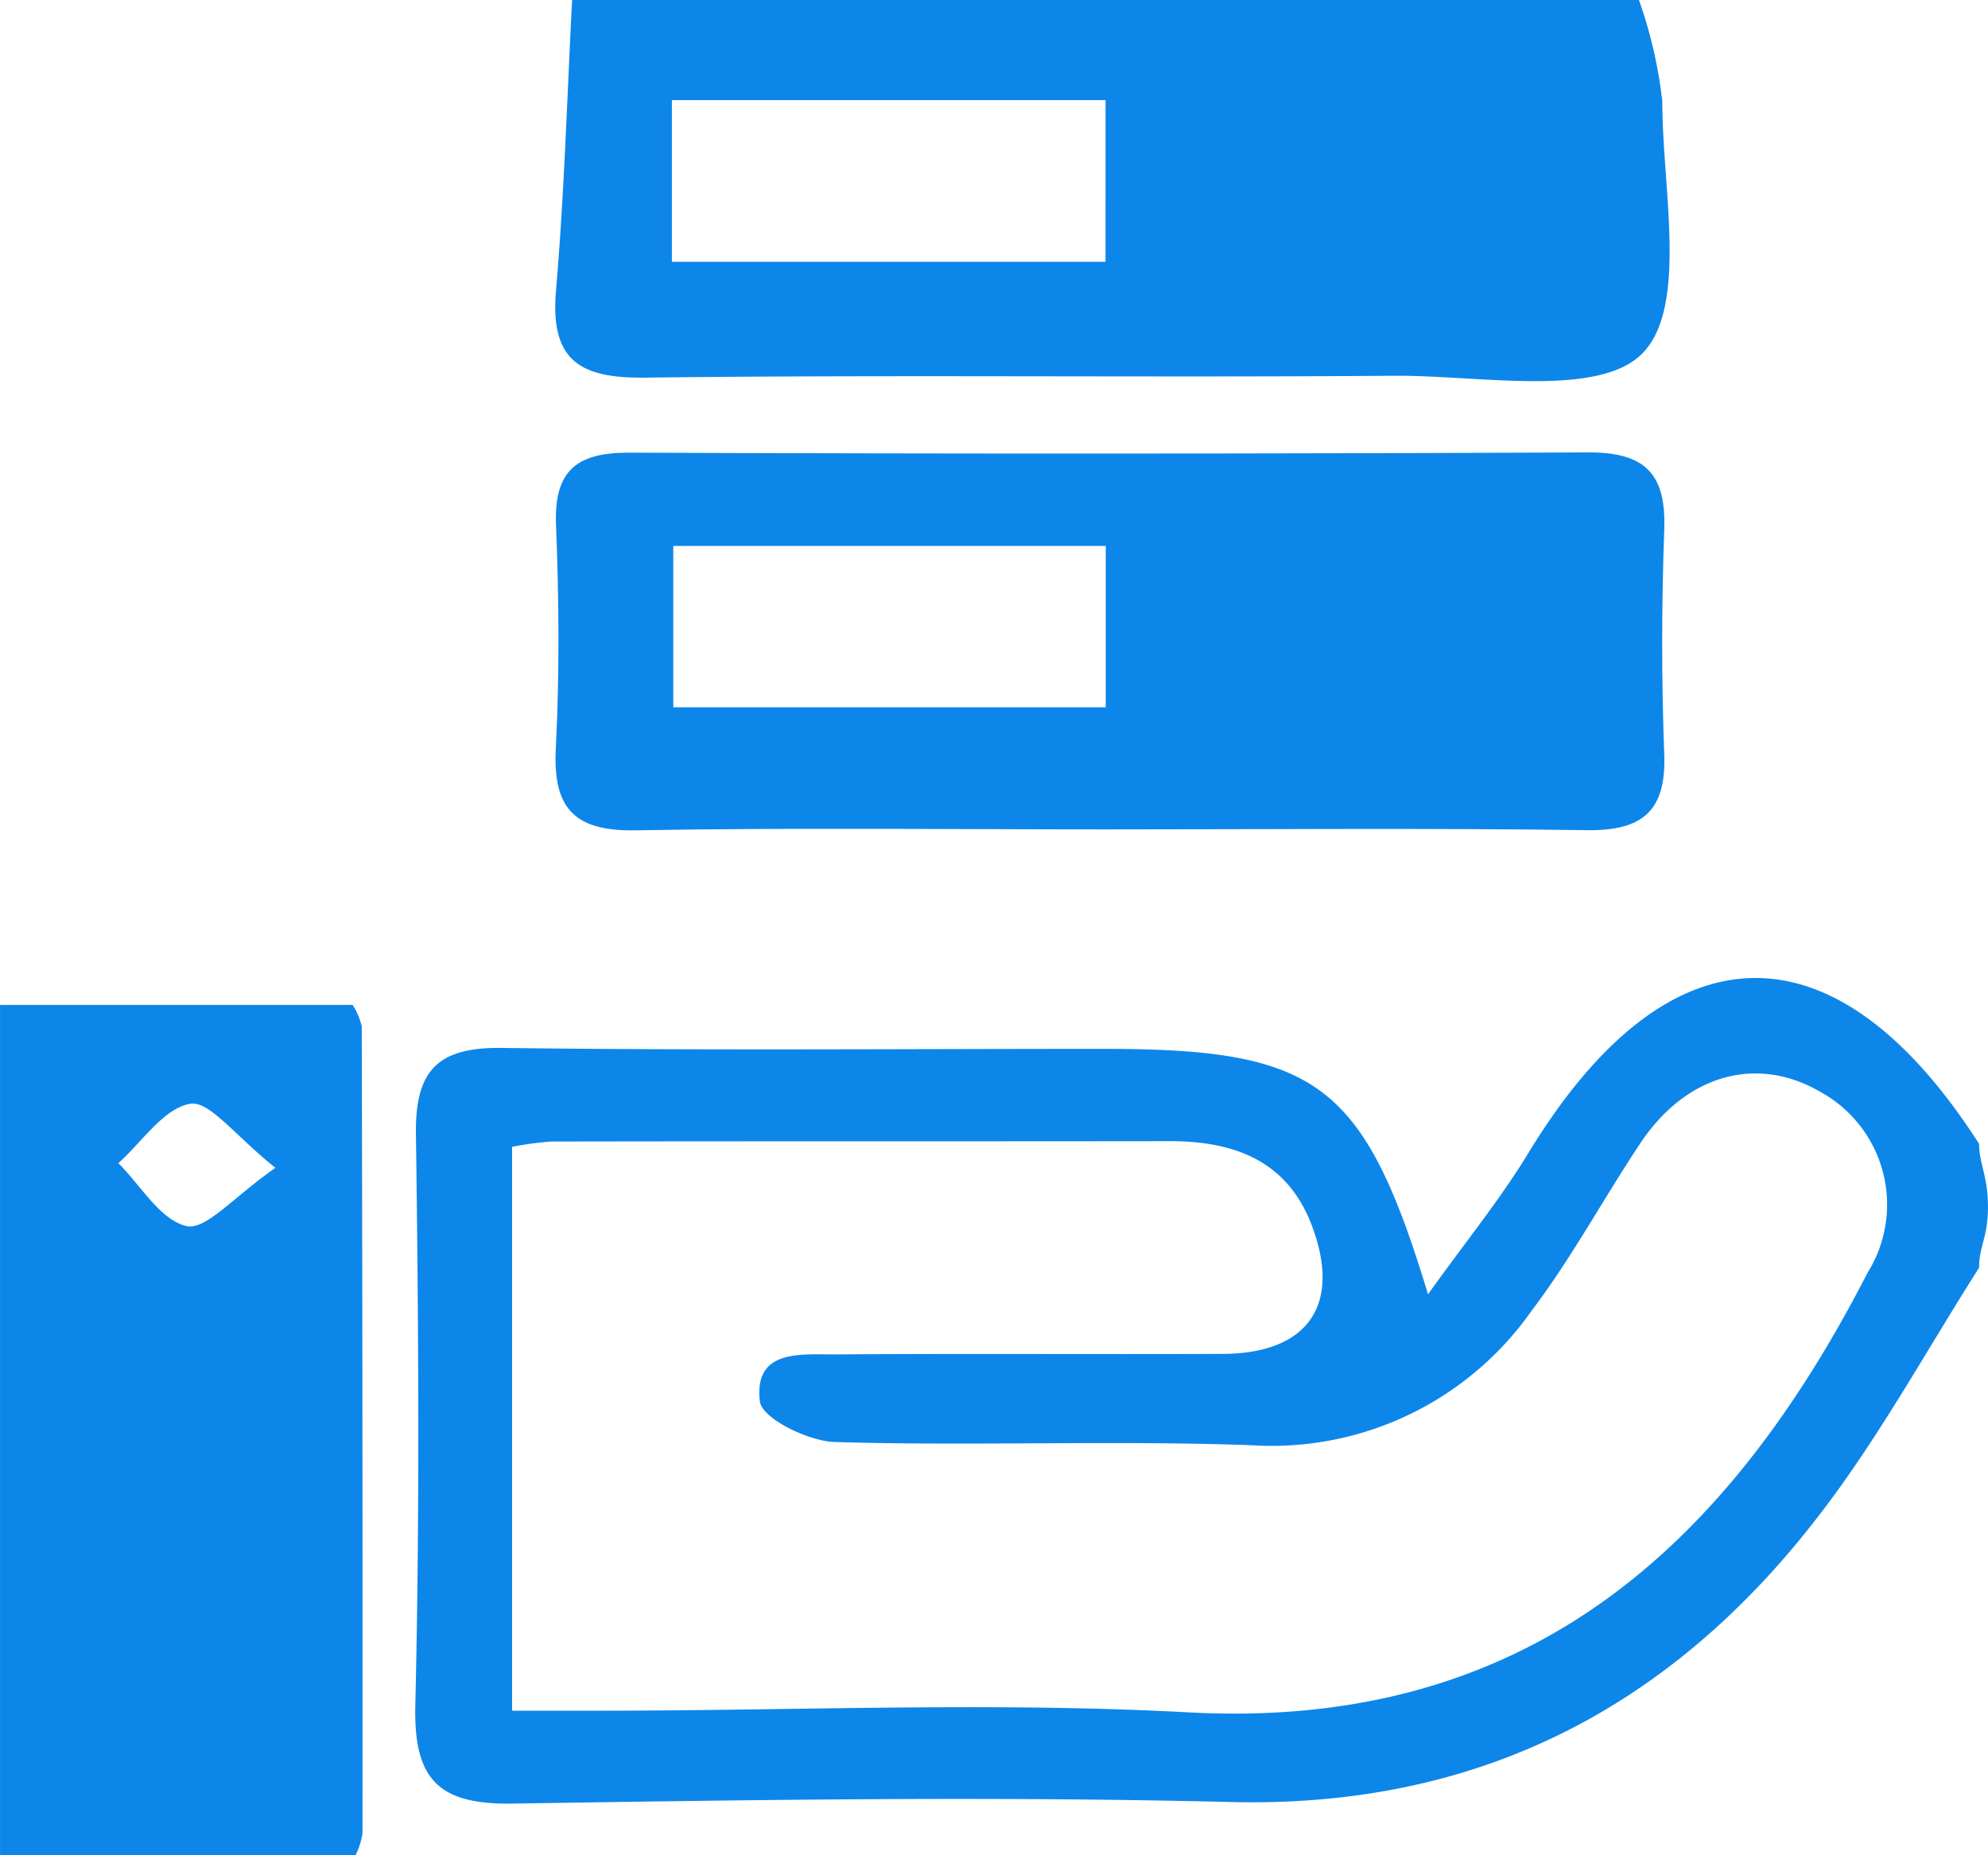 <svg xmlns="http://www.w3.org/2000/svg" width="61.829" height="57.706" viewBox="0 0 61.829 57.706">
  <g id="组_91939" data-name="组 91939" transform="translate(19.945 -21.408)">
    <path id="路径_144955" data-name="路径 144955" d="M247.316,545.368c-1.621,2.543-3.076,5.214-4.9,7.6-4.595,6.033-10.6,9.212-18.386,9.019-7.436-.184-14.882-.067-22.321.049-2.3.036-3.084-.74-3.028-3.067.14-5.917.1-11.841.019-17.761-.027-1.966.67-2.7,2.655-2.677,6.24.081,12.481.029,18.722.029,6.657,0,8.1,1.039,10.1,7.634,1.158-1.619,2.24-2.945,3.121-4.393,4.347-7.15,9.542-7.271,14.018-.286,0,.613.276,1,.276,1.958s-.276,1.219-.276,1.889Zm-45.623,13.778h2.778c6.084,0,12.183-.276,18.25.052,10.48.566,16.714-5.081,21.125-13.672a4,4,0,0,0-1.467-5.628c-1.966-1.148-4.166-.546-5.591,1.587-1.153,1.728-2.142,3.576-3.394,5.227a9.87,9.87,0,0,1-8.7,4.177c-4.317-.157-8.646.029-12.966-.1-.827-.024-2.267-.735-2.33-1.26-.2-1.651,1.3-1.457,2.383-1.465,4-.029,8.006,0,12.008-.016,2.652-.008,3.717-1.524,2.767-4.012-.768-2.012-2.427-2.609-4.427-2.605-6.4.009-12.809,0-19.214.012a9.858,9.858,0,0,0-1.225.165c0,5.791,0,11.448,0,17.536Z" transform="translate(-205.709 -484.528)" fill="#0d86e9"/>
    <path id="路径_144956" data-name="路径 144956" d="M305.964,21.408a14.123,14.123,0,0,1,.726,3.15c0,2.7.8,6.357-.6,7.823-1.361,1.419-5.073.694-7.754.715-7.763.06-15.527-.036-23.289.058-2.059.025-2.948-.562-2.763-2.717.257-3,.344-6.019.5-9.029h33.181Zm-16.589,3.115H275.887v5.028h13.487Z" transform="translate(-274.936)" fill="#0d86e9"/>
    <path id="路径_144957" data-name="路径 144957" d="M-19.945,550.421H-8.979a2.071,2.071,0,0,1,.285.67q.031,12.551.023,25.1a2.372,2.372,0,0,1-.213.674h-11.06V550.421Zm8.566,5.068c-1.256-1-2.059-2.1-2.654-1.992-.825.143-1.494,1.188-2.23,1.846.7.7,1.307,1.772,2.121,1.958.593.136,1.455-.9,2.763-1.813Z" transform="translate(0 -497.756)" fill="#0d86e9"/>
    <path id="路径_144958" data-name="路径 144958" d="M289.608,271.292c-4.888,0-9.777-.058-14.663.029-1.892.033-2.579-.668-2.484-2.542.118-2.317.1-4.649.007-6.969-.064-1.693.659-2.243,2.282-2.236q14.9.059,29.809-.008c1.791-.01,2.439.67,2.376,2.408-.083,2.321-.088,4.65,0,6.97.069,1.788-.685,2.4-2.424,2.372-4.967-.069-9.936-.024-14.9-.024Zm-.043-8.817h-13.45v5.018h13.45Z" transform="translate(-275.12 -224.086)" fill="#0d86e9"/>
  </g>
</svg>
